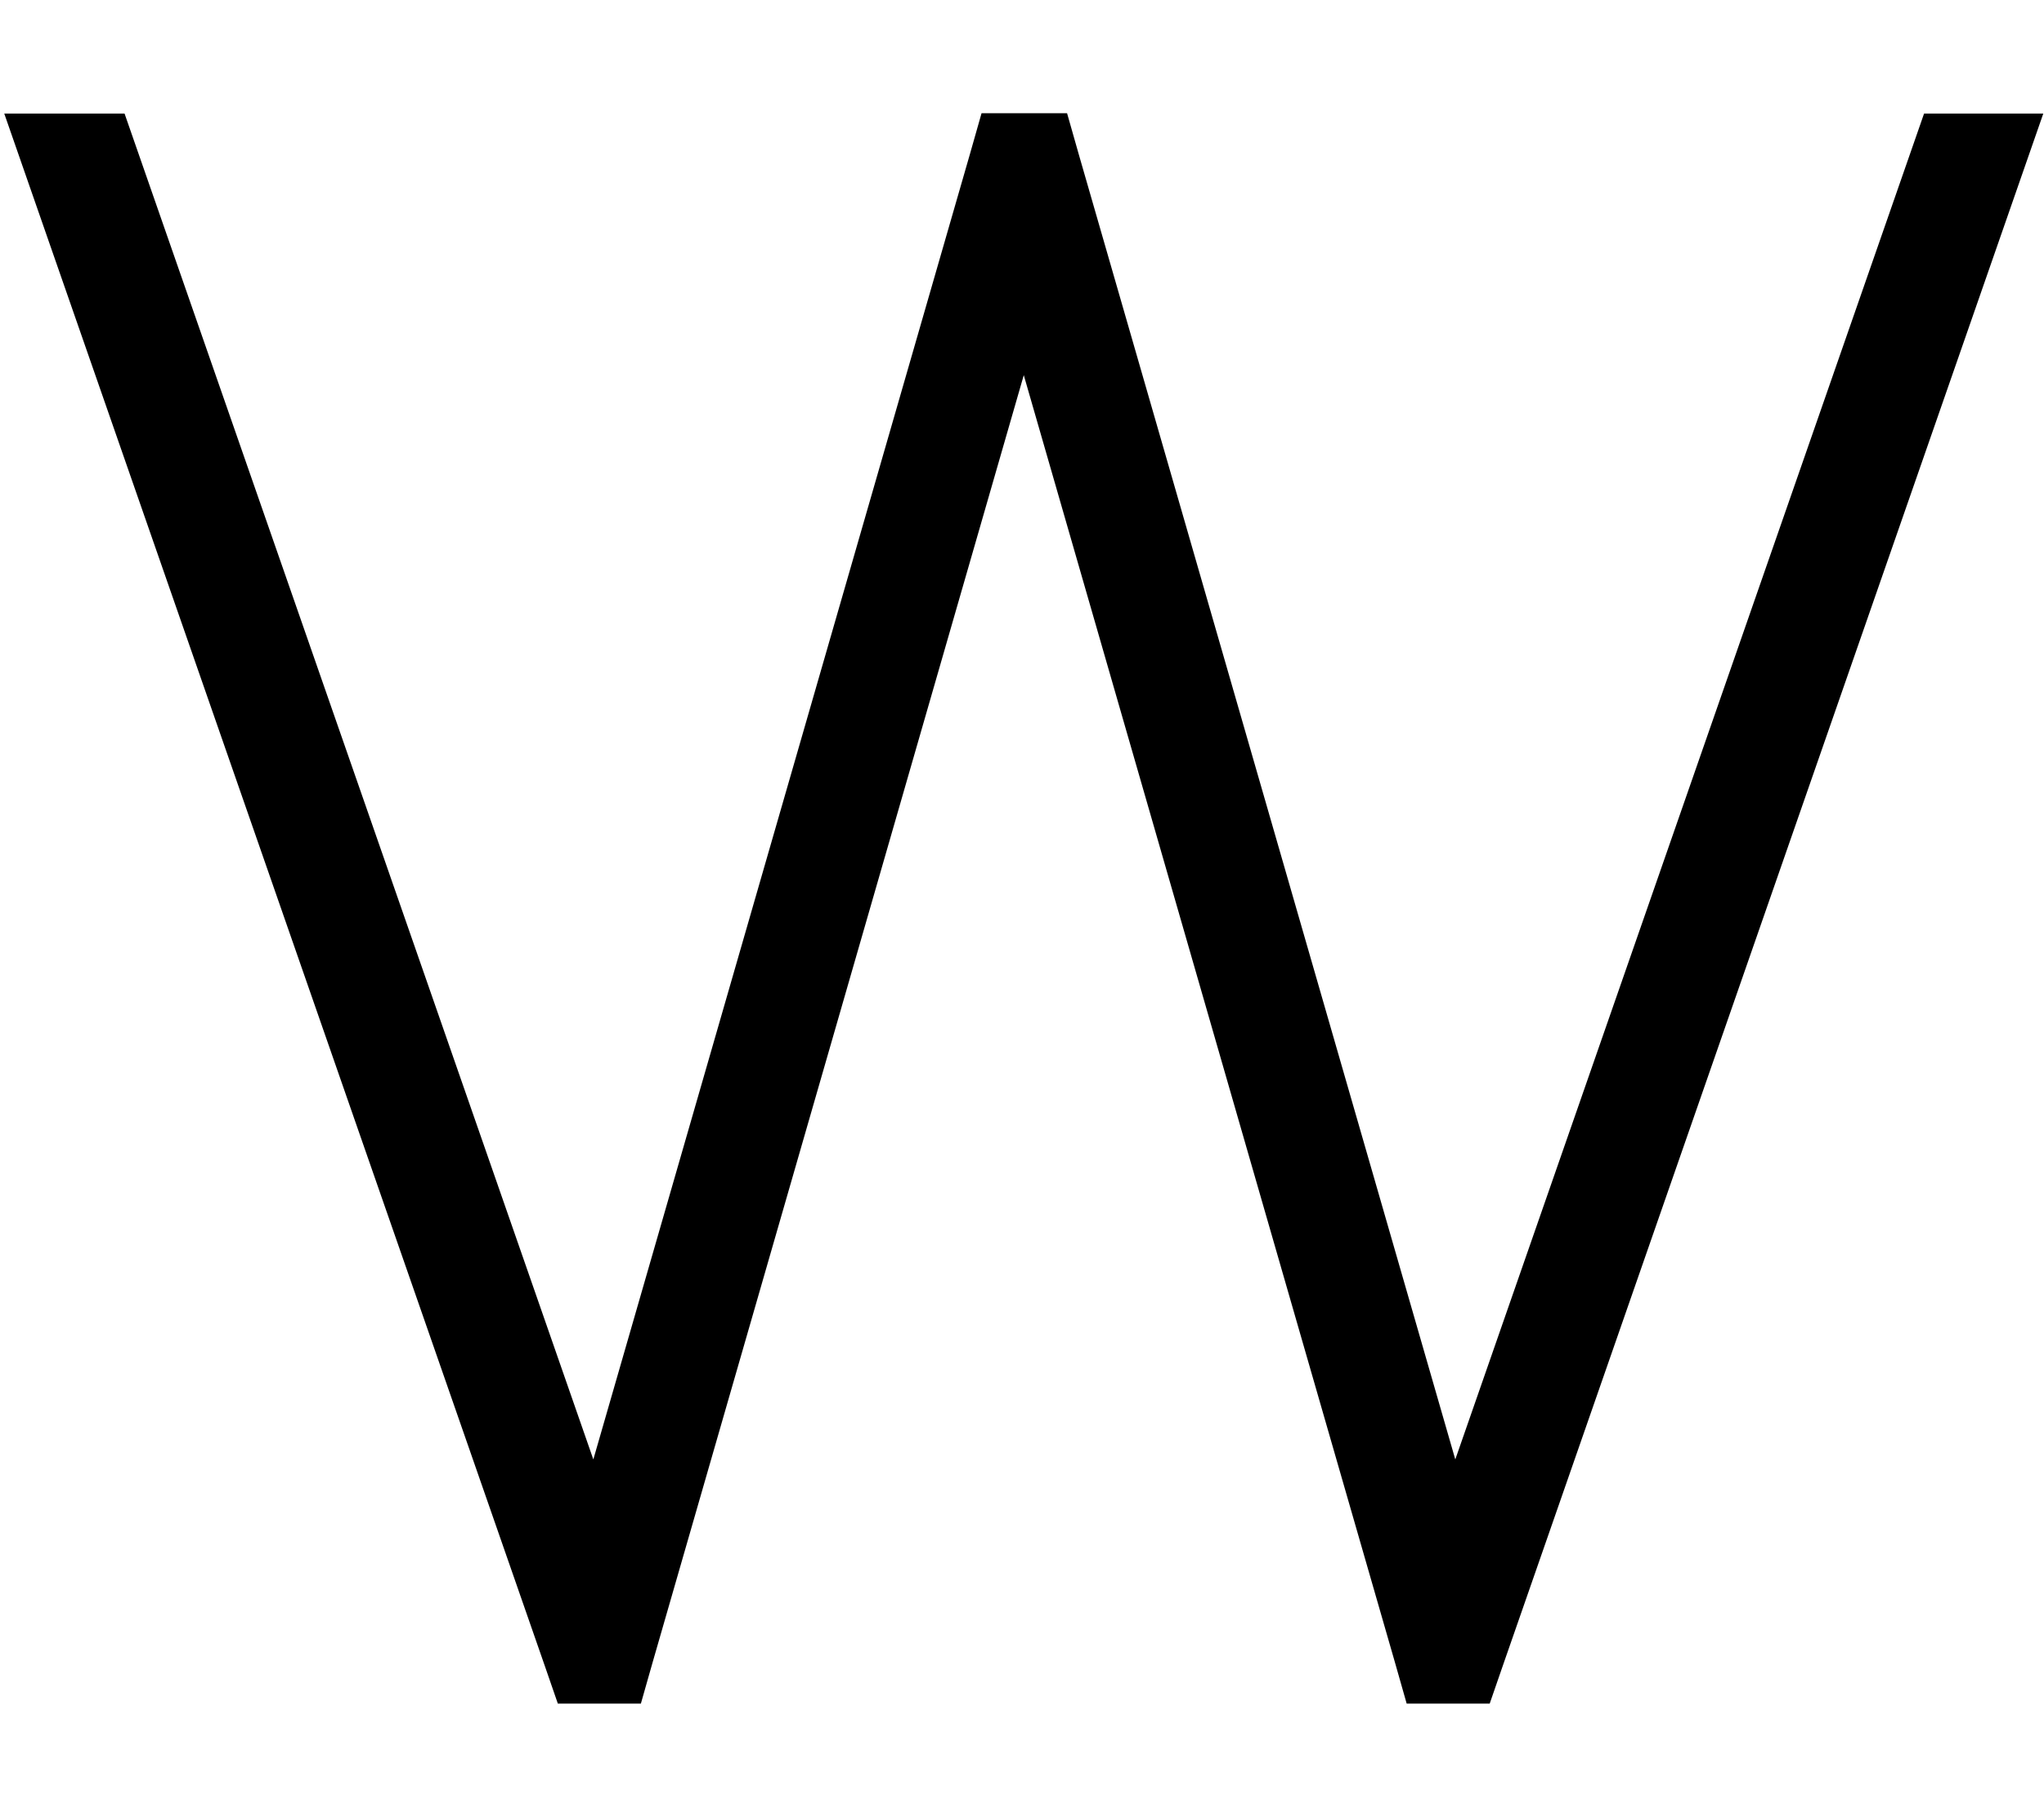 <svg xmlns="http://www.w3.org/2000/svg" viewBox="0 0 576 512"><!--! Font Awesome Pro 7.0.0 by @fontawesome - https://fontawesome.com License - https://fontawesome.com/license (Commercial License) Copyright 2025 Fonticons, Inc. --><path style="fill:currentColor;opacity:.4" d=""/><path style="fill:currentColor;opacity:1" d="M541.9 32l33.9 0-152.3 437.3-3.7 10.7-23.4 0-3.3-11.6-104.6-362.7-104.6 362.7-3.3 11.6-23.4 0-3.7-10.7-152.3-437.3 33.9 0 132.1 379.2 106.1-367.7 3.3-11.6 24.1 0 3.3 11.6 106.1 367.7 132.1-379.2z"/></svg>
